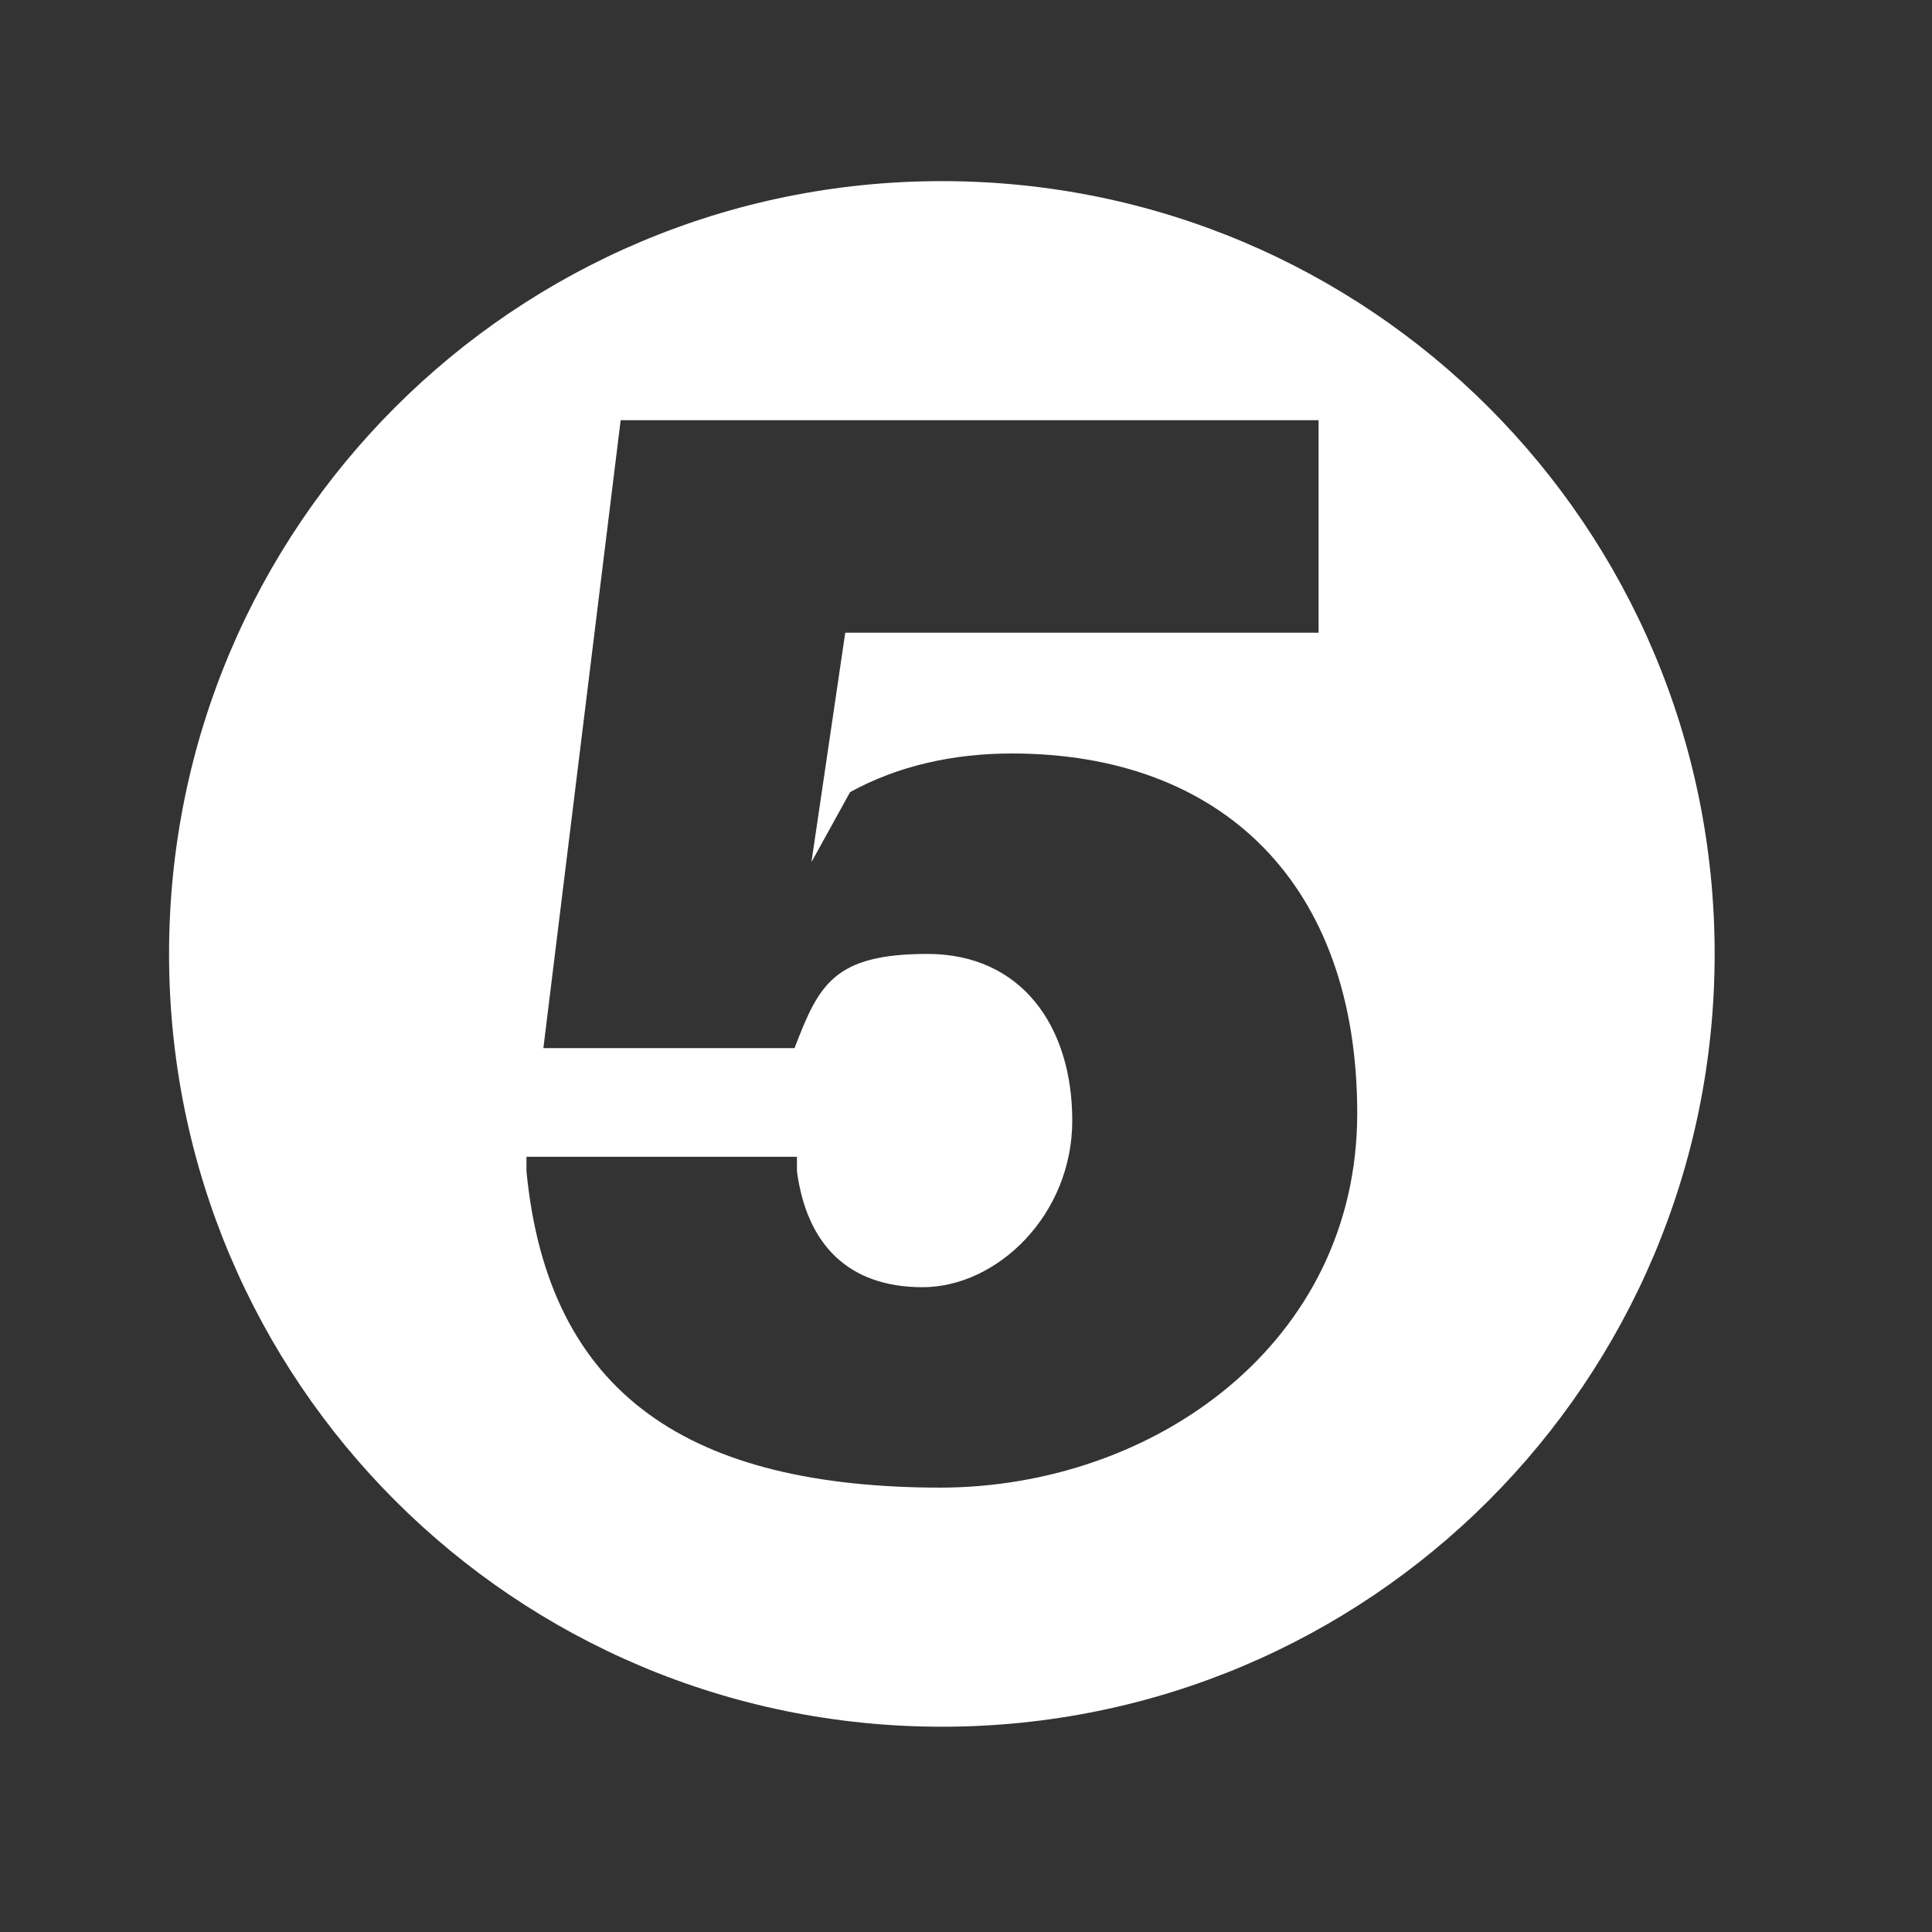 <?xml version="1.0" encoding="UTF-8"?>
<svg id="Layer_1" data-name="Layer 1" xmlns="http://www.w3.org/2000/svg" version="1.1" viewBox="0 0 80 80">
  <rect x="0" y="0" width="80" height="80" fill="#333333" stroke="none"/>
  <defs>
    <style>
      .cls-1 {
        fill: #fff;
        stroke-width: 0px;
      }
    </style>
  </defs>
  <path class="cls-1" d="M39,7.5C21.3,7.5,7,21.8,7,39.5s14.3,32,32,32,32-14.3,32-32S56.7,7.5,39,7.5ZM39,61.6c-10.4,0-16.3-3.8-17.2-13.1v-.6c0,0,11.2,0,11.2,0v.6c.4,3,2.1,4.8,5.2,4.8s6.2-3,6.2-6.9-2.1-6.9-6-6.9-4.5,1.3-5.5,3.9h-10.4l3.2-26h28.9v8.8h-19.6l-1.4,9.5,1.6-2.9c2-1.1,4.3-1.6,6.7-1.6,8.7,0,14.3,5.4,14.3,14.9s-8.4,15.5-17.3,15.5Z"/>
</svg>